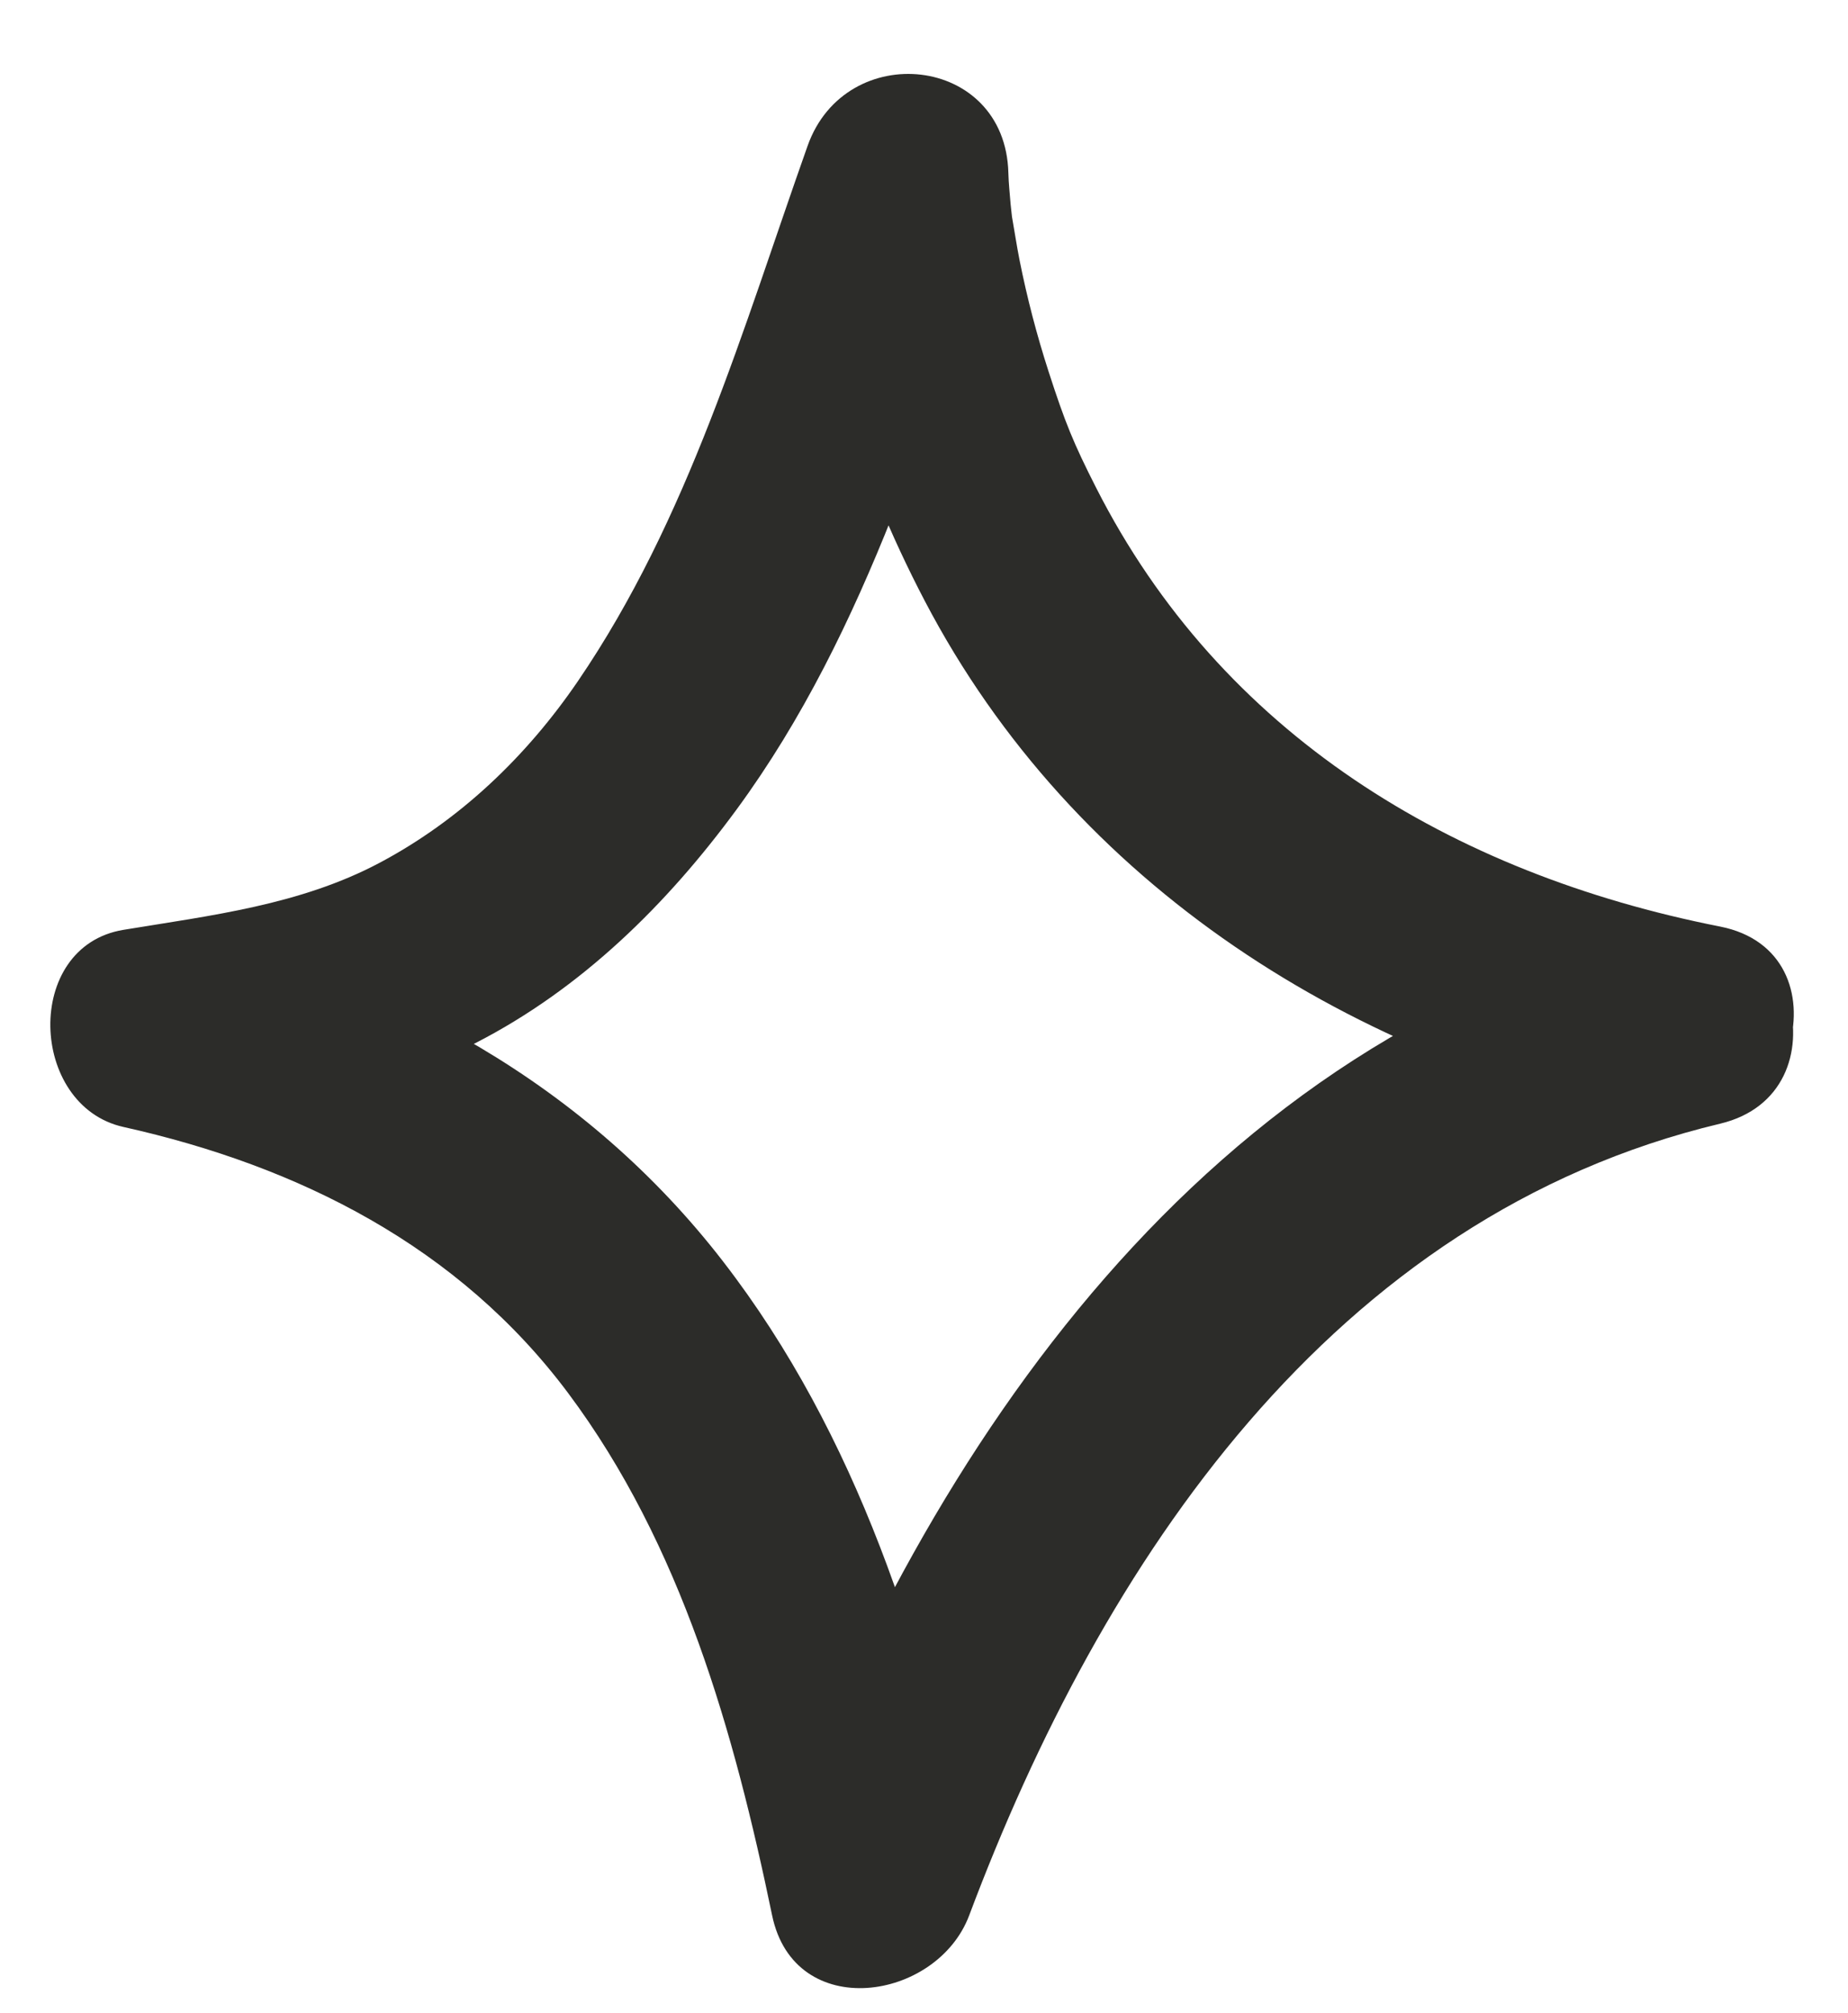 <?xml version="1.0" encoding="UTF-8"?> <svg xmlns="http://www.w3.org/2000/svg" width="146" height="159" viewBox="0 0 146 159"><g id="Group"><g id="g1"><g id="g2"><path id="Path" fill="none" stroke="#2c2c29" stroke-width="3.23" d="M 133.751 80.983 C 98.654 88.956 79.371 120.673 68.786 149.162 C 61.68 114.285 47.797 88.93 11.899 81.242 L 17.364 80.342 C 53.521 75.595 62.487 39.203 71.591 13.666 C 71.591 13.666 72.825 69.431 133.751 80.983 Z"></path></g><g id="g3"><path id="path1" fill="#2c2c29" stroke="none" d="M 131.605 73.197 C 95.181 81.883 73.447 113.857 61 147.015 C 66.191 147.015 71.382 147.015 76.572 147.015 C 73.094 130.228 67.723 113.359 57.114 99.637 C 46.369 85.737 31.059 77.246 14.045 73.456 C 14.045 78.646 14.045 83.837 14.045 89.028 C 22.254 87.676 30.062 86.246 37.563 82.401 C 45.936 78.109 52.678 71.462 58.198 63.943 C 68.647 49.711 73.555 32.238 79.377 15.813 C 74.09 15.097 68.804 14.382 63.517 13.666 C 63.809 25.287 67.72 37.254 73.053 47.456 C 84.857 70.035 107.001 83.915 131.605 88.769 C 141.756 90.771 146.101 75.21 135.898 73.197 C 114.609 68.997 96.453 57.939 86.598 38.53 C 84.815 35.018 84.155 33.413 82.838 29.337 C 81.908 26.456 81.141 23.52 80.549 20.55 C 80.317 19.386 80.147 18.214 79.938 17.047 C 79.664 15.521 80.122 19.248 79.953 17.148 C 79.925 16.806 79.868 16.466 79.842 16.124 C 79.778 15.305 79.686 14.488 79.666 13.666 C 79.43 4.301 66.811 3.04 63.805 11.52 C 58.68 25.977 54.399 40.996 45.661 53.805 C 41.608 59.744 36.345 64.791 29.975 68.168 C 23.697 71.498 16.663 72.317 9.752 73.456 C 1.817 74.763 2.288 87.365 9.752 89.028 C 23.61 92.115 36.237 98.475 44.884 110.049 C 53.848 122.048 58.005 136.856 61 151.308 C 62.761 159.804 74.021 158.104 76.572 151.308 C 87.056 123.38 105.242 96.08 135.898 88.769 C 146.002 86.359 141.724 70.783 131.605 73.197 Z"></path></g></g><path id="path2" fill="none" stroke="none" d="M 133.751 80.983 C 98.654 88.956 79.371 120.673 68.786 149.162 C 61.68 114.285 47.797 88.93 11.899 81.242 L 17.364 80.342 C 53.521 75.595 62.487 39.203 71.591 13.666 C 71.591 13.666 72.825 69.431 133.751 80.983 Z"></path></g></svg> 